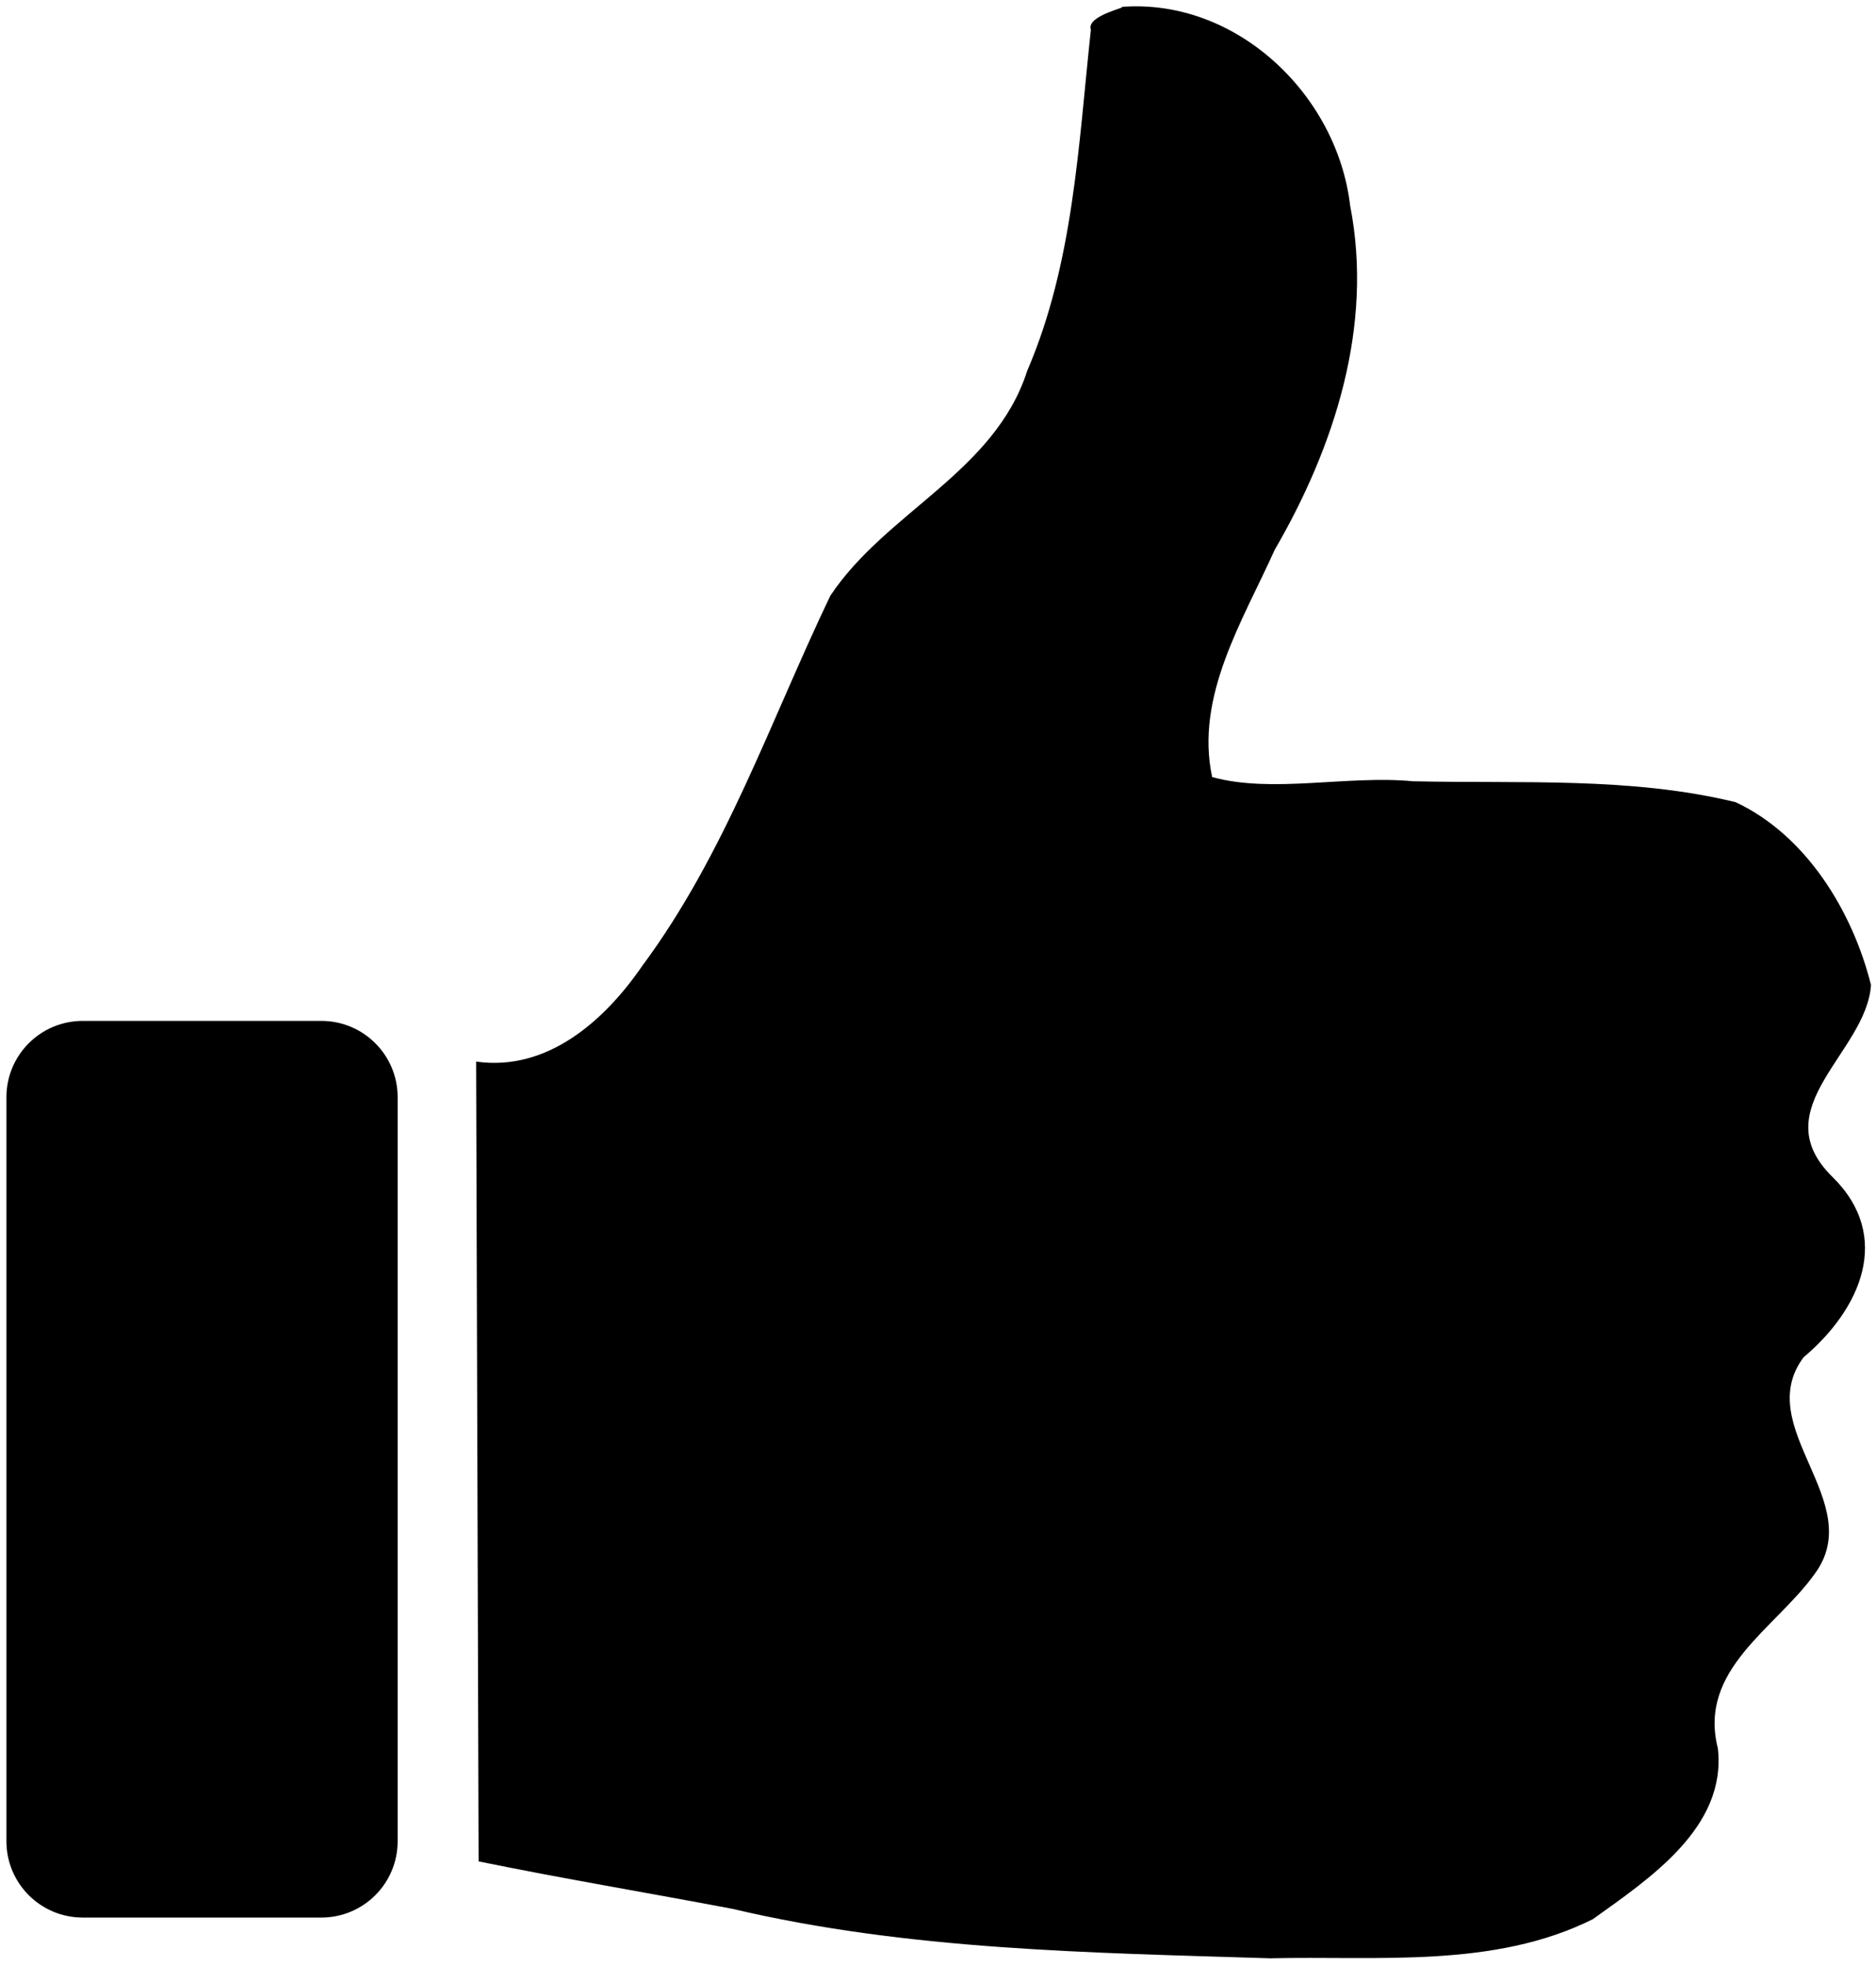 <?xml version="1.0" encoding="UTF-8" standalone="no"?>
<svg version="1.1" xmlns="http://www.w3.org/2000/svg" viewBox="-5 -5 1460 1530">
<path id="ThumbsUp" fill="black" stroke="none" stroke-width="0" d="m0 848.906c0-32.79 26.581-59.371 59.371-59.371l185.724 0c32.789 0 59.371 26.581 59.371 59.371l0 579.105c0 32.79-26.582 59.37-59.371 59.37l-185.724 0c-32.789 0-59.371-26.58-59.371-59.37zm867.206-848.483c89.45-7.317 168.447 67.853 178.567 154.76c18.25 93.412-12.1 187.411-58.735 267.74c-24.835 55.204-62.136 113.96-48.687 176.84c46.812 12.947 105.142-1.596 156.292 3.269c83.64 1.948 169.32-3.629 251.13 16.287c54.96 25.792 90.98 84.905 105.34 142.28c-3.5 52.644-84.51 95.832-30.02 149.36c47.38 46.553 21.64 103.302-22.49 140.412c-40.67 54.73 50.39 112.71 8.47 168.84c-30.43 42.42-90.69 73.95-75.17 135.35c7.1 61.69-53.36 101.55-97.19 133.04c-77.18 38.53-167.56 28.5-251.255 30.49c-140.11-4.42-281.42-6.19-418.52-38.51c-65.784-12.46-131.88-23.51-197.46-36.9l-1.935-622.477c55.352 7.866 99.96-31.753 129.24-74.413c64.804-87.312 99.96-191.1 146.391-288.1c43.382-65.348 127.94-96.117 153.269-175.12c36.043-83.668 39.88-176.1 49.535-265.38c-4.062-11.536 31.497-18.048 23.221-17.769z"/>
</svg>